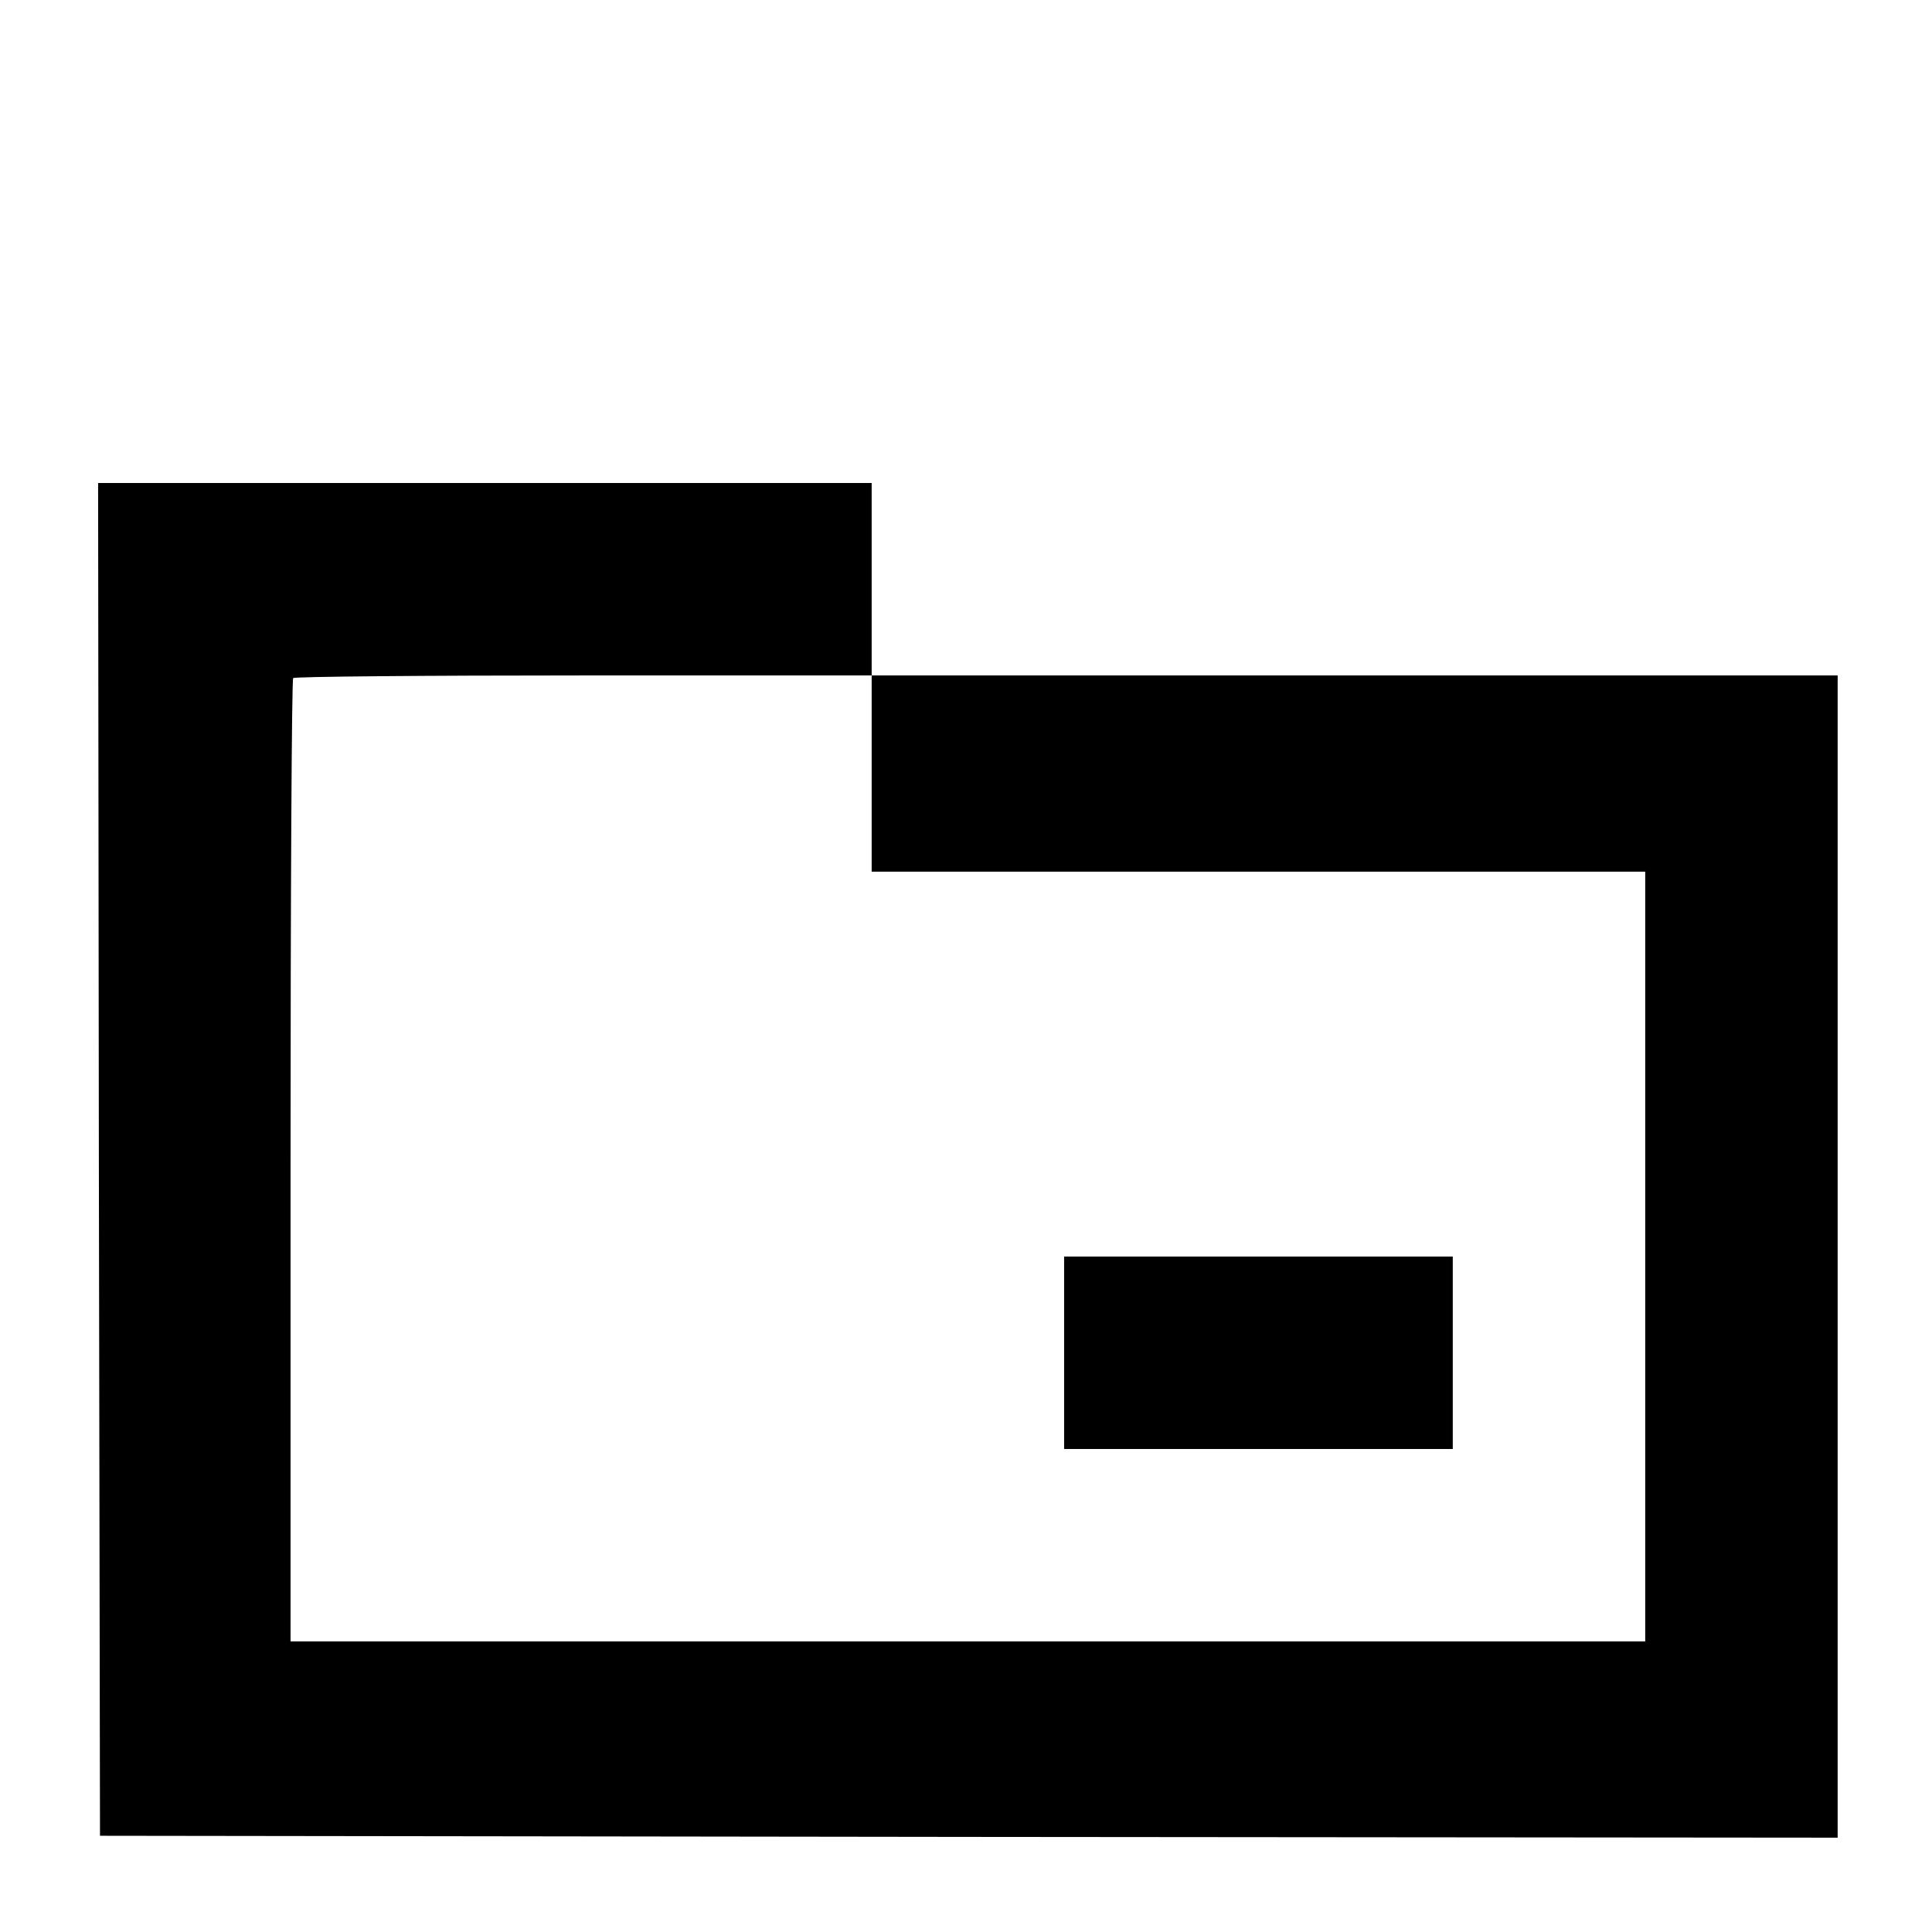 <?xml version="1.0" encoding="UTF-8" standalone="no"?> <svg xmlns="http://www.w3.org/2000/svg" version="1.0" width="512pt" height="512pt" viewBox="0 0 512 512" preserveAspectRatio="xMidYMid meet"><g transform="translate(0,512) scale(0.1,-0.1)" fill="#000000" stroke="none"><path d="M262 2048 l3 -1793 2303 -3 2302 -2 0 1540 0 1540 -1280 0 -1280 0 0 255 0 255 -1025 0 -1025 0 2 -1792z m2048 1022 l0 -260 1025 0 1025 0 0 -1020 0 -1020 -1795 0 -1795 0 0 1273 c0 701 3 1277 7 1280 3 4 350 7 770 7 l763 0 0 -260z"></path><path d="M2820 1535 l0 -255 515 0 515 0 0 255 0 255 -515 0 -515 0 0 -255z"></path></g></svg> 